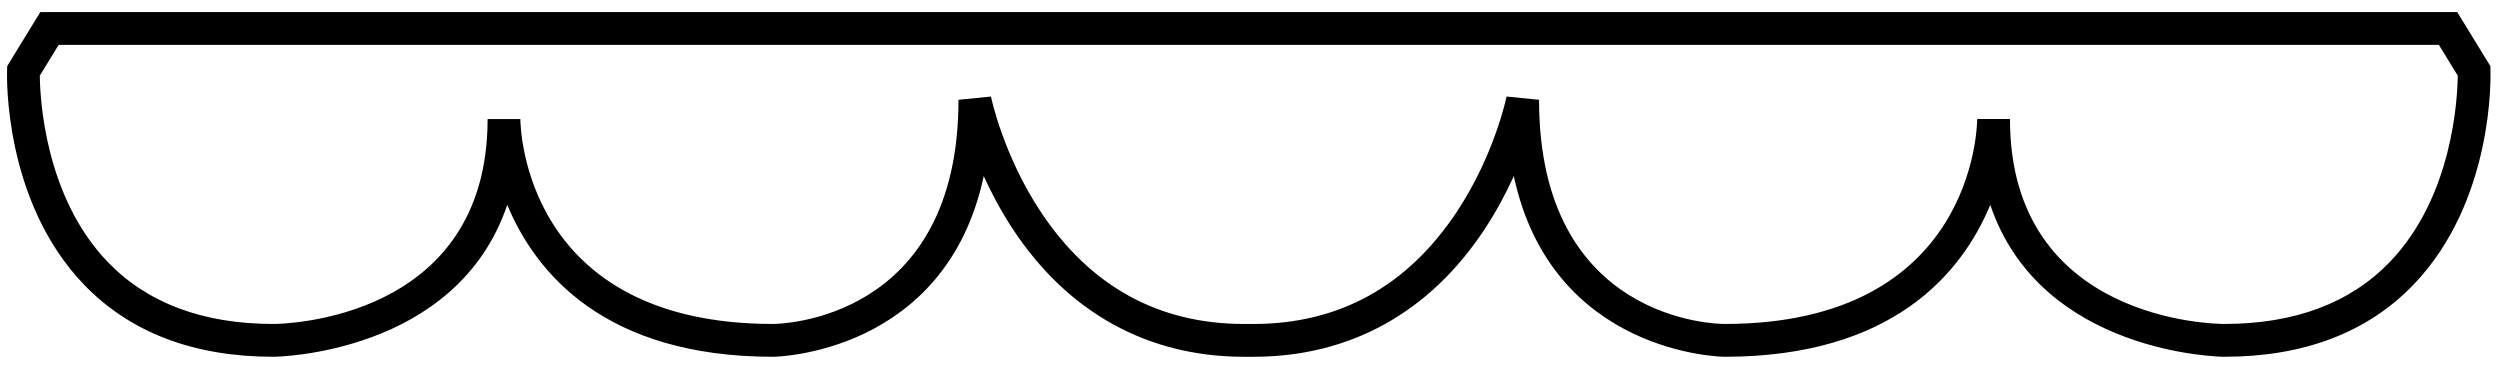 <?xml version="1.0" encoding="UTF-8"?><svg xmlns="http://www.w3.org/2000/svg" xmlns:xlink="http://www.w3.org/1999/xlink" xmlns:avocode="https://avocode.com/" id="SVGDoc650492482065a" width="96px" height="14px" version="1.1" viewBox="0 0 96 14" aria-hidden="true"><defs><linearGradient class="cerosgradient" data-cerosgradient="true" id="CerosGradient_id51420f310" gradientUnits="userSpaceOnUse" x1="50%" y1="100%" x2="50%" y2="0%"><stop offset="0%" stop-color="#d1d1d1"/><stop offset="100%" stop-color="#d1d1d1"/></linearGradient><linearGradient/></defs><g><g><path d="M76.427,7.867c-1.088,2.615 -3.74,5.833 -10.207,5.833c-0.074,0 -6.623,-0.089 -8.09,-6.938c-0.289,0.638 -0.657,1.336 -1.118,2.036c-2.114,3.207 -5.182,4.902 -8.874,4.902h-0.369c-3.692,0 -6.761,-1.695 -8.875,-4.902c-0.461,-0.7 -0.829,-1.398 -1.118,-2.036c-1.467,6.849 -8.016,6.938 -8.09,6.938c-6.466,0 -9.119,-3.218 -10.207,-5.833c-1.949,5.755 -8.901,5.833 -8.983,5.833c-3.053,0 -5.496,-0.93 -7.263,-2.763c-3.103,-3.22 -2.968,-8.033 -2.961,-8.237l0.006,-0.165l1.271,-2.072h92.808l1.271,2.072l0.006,0.165c0.007,0.204 0.142,5.017 -2.961,8.237c-1.767,1.833 -4.21,2.763 -7.263,2.763c-0.081,0 -7.034,-0.078 -8.983,-5.833zM77.183,4.571c0,7.779 7.891,7.869 8.227,7.869c2.694,0 4.831,-0.798 6.351,-2.372c2.44,-2.525 2.609,-6.345 2.616,-7.165l-0.724,-1.18h-91.4l-0.724,1.18c0.007,0.82 0.176,4.64 2.616,7.165c1.52,1.574 3.657,2.372 6.351,2.372c0.335,-0.001 8.228,-0.112 8.228,-7.869h1.258c0.002,0.32 0.147,7.869 9.704,7.869c0.289,-0.002 7.12,-0.133 7.12,-8.608l1.247,-0.125c0.004,0.022 0.465,2.248 1.913,4.429c1.895,2.856 4.52,4.304 7.803,4.304h0.369c3.282,0 5.907,-1.448 7.802,-4.304c1.448,-2.181 1.909,-4.407 1.913,-4.429l1.247,0.125c0,8.51 6.83,8.608 7.12,8.608c9.557,0 9.702,-7.549 9.704,-7.871z" fill="#000000" fill-opacity="1"/></g></g></svg>